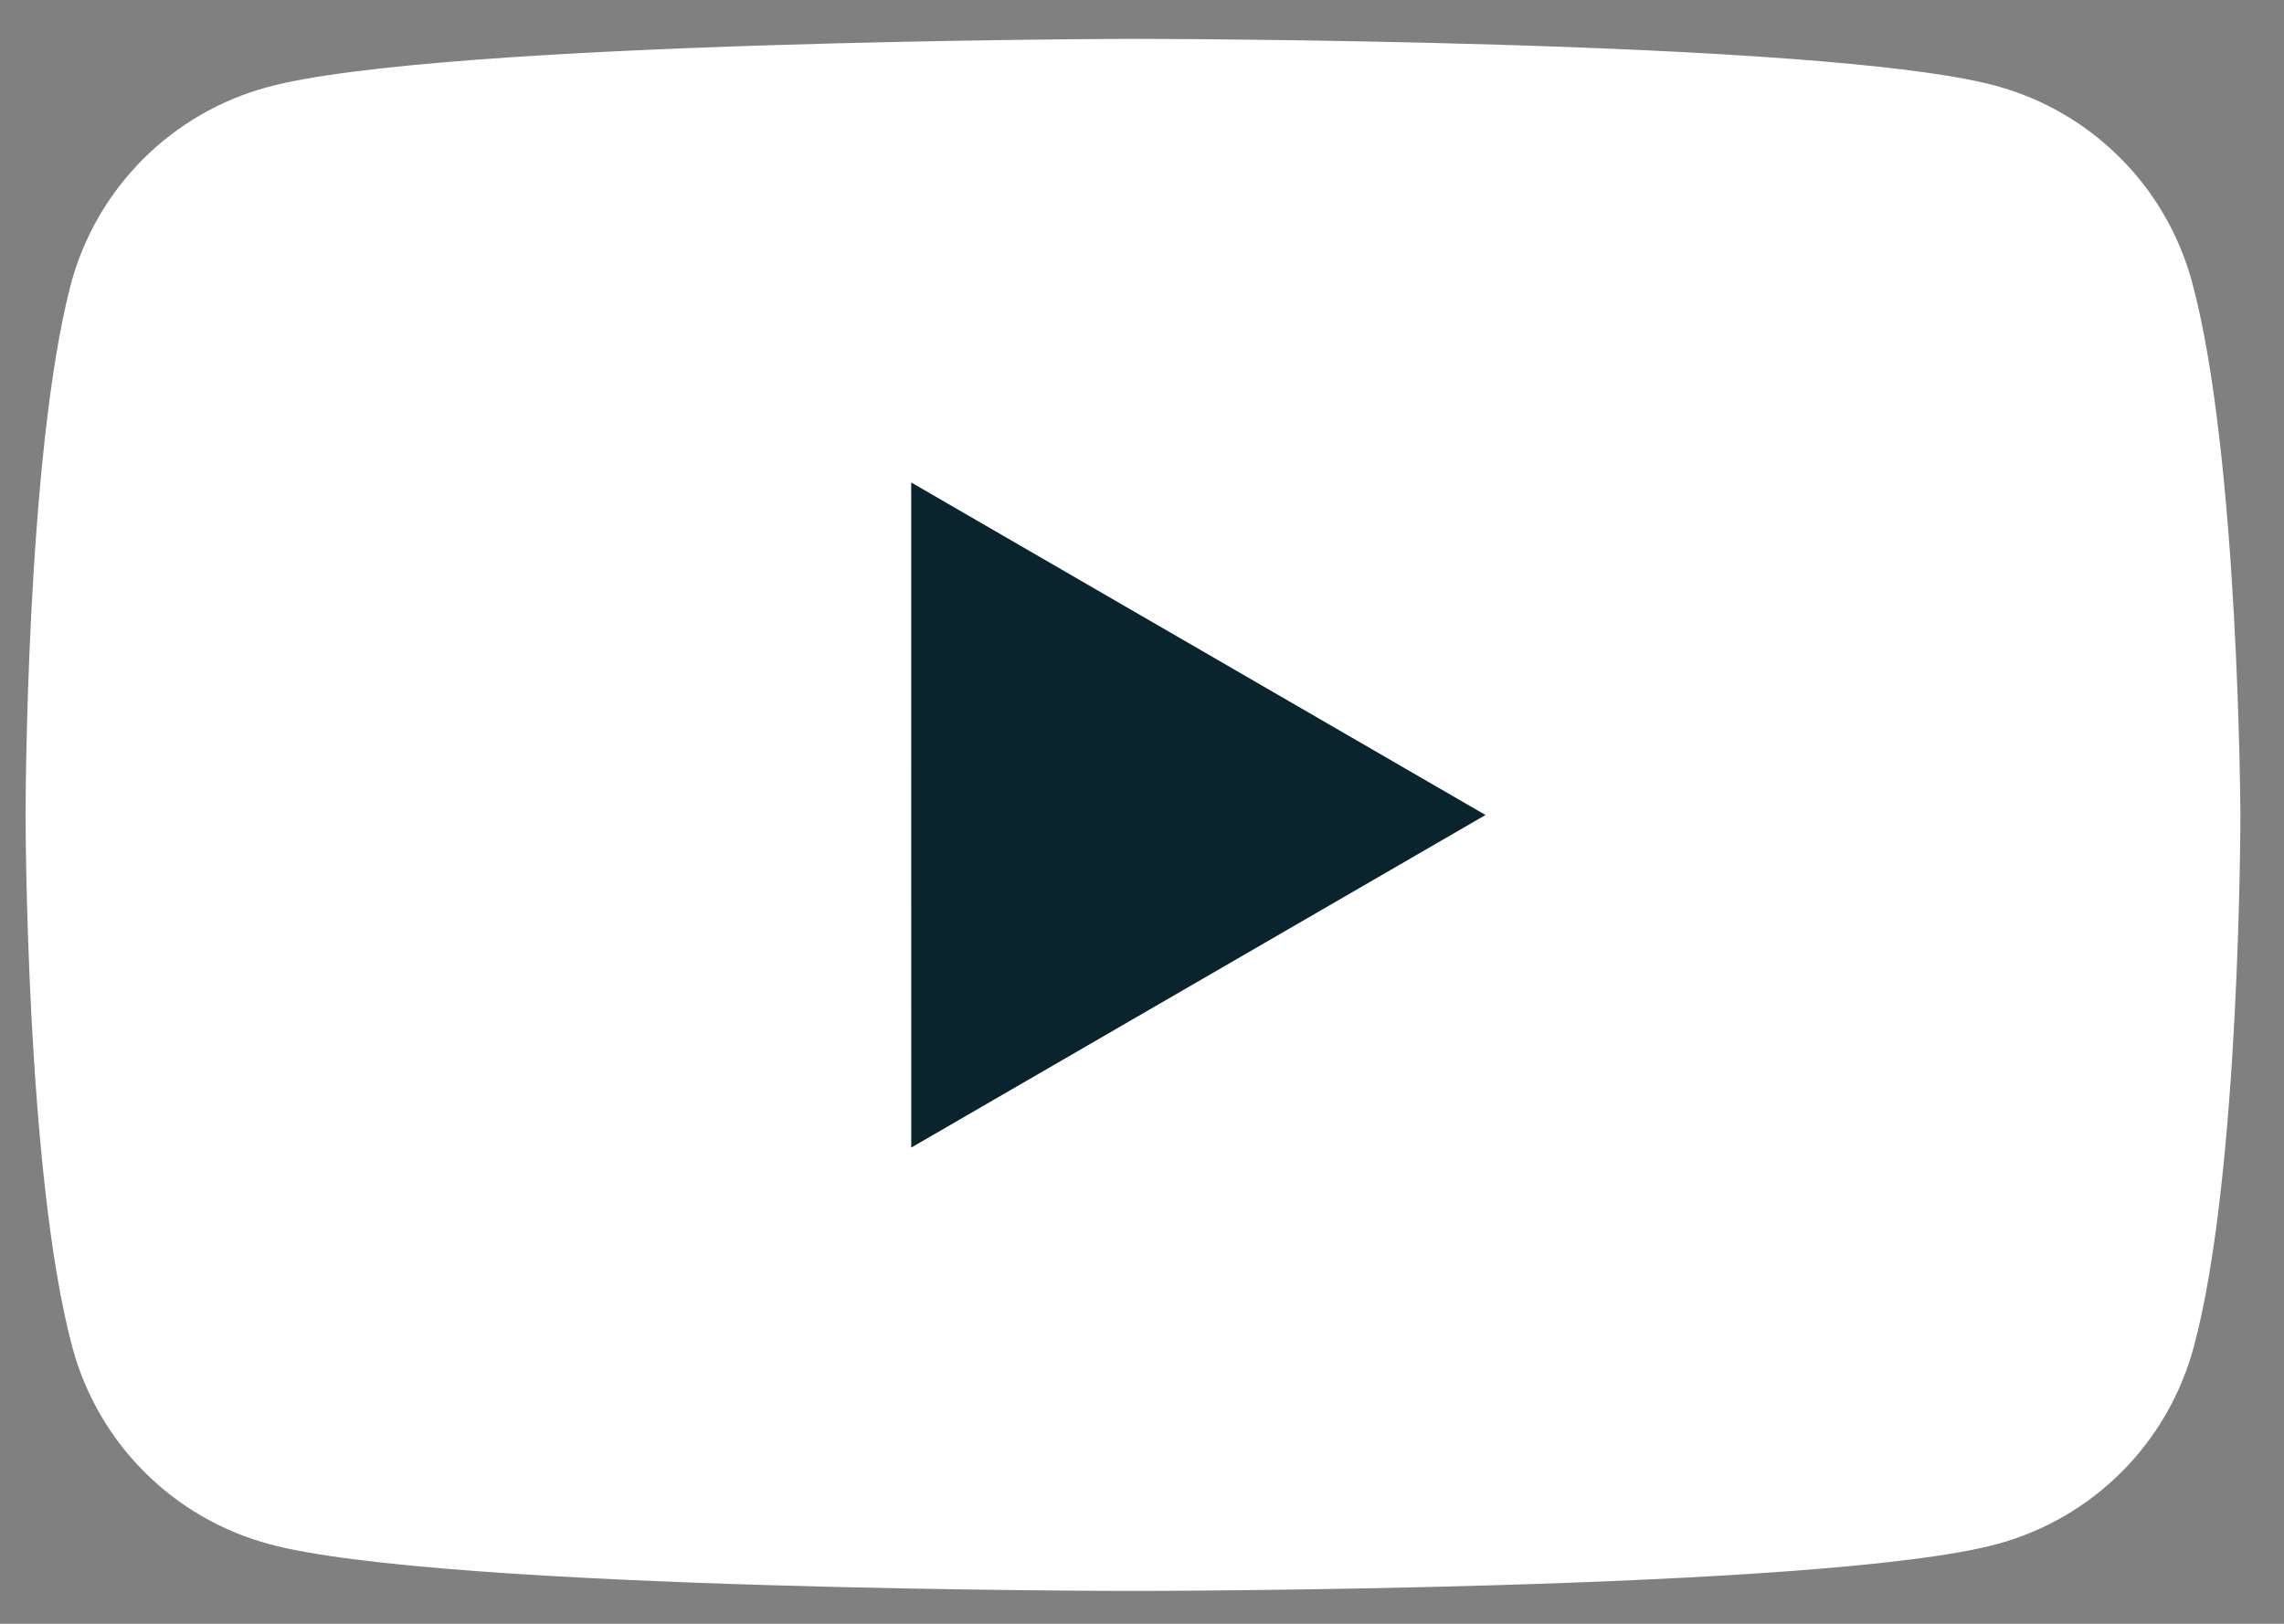 <svg width="45" height="32" viewBox="0 0 45 32" fill="none" xmlns="http://www.w3.org/2000/svg">
<rect x="0" y="0" width="45" height="32" fill="#808080" stroke="none"/>
<path d="M43.188 5.556C43.125 5.326 43.048 5.1 42.956 4.88C42.865 4.66 42.759 4.446 42.639 4.24C42.52 4.033 42.387 3.835 42.242 3.646C42.096 3.457 41.939 3.278 41.77 3.109C41.601 2.94 41.422 2.783 41.233 2.637C41.044 2.492 40.846 2.359 40.639 2.24C40.433 2.12 40.219 2.014 39.999 1.922C39.779 1.83 39.553 1.753 39.323 1.691C35.934 0.766 22.295 0.766 22.295 0.766C22.295 0.766 8.655 0.793 5.266 1.718C5.035 1.78 4.81 1.858 4.59 1.949C4.369 2.041 4.156 2.147 3.949 2.267C3.743 2.387 3.545 2.519 3.356 2.664C3.166 2.81 2.987 2.967 2.818 3.136C2.65 3.305 2.493 3.484 2.347 3.673C2.202 3.863 2.069 4.06 1.949 4.267C1.83 4.473 1.724 4.687 1.632 4.907C1.54 5.128 1.463 5.353 1.401 5.583C0.504 8.972 0.504 16.059 0.504 16.059C0.504 16.059 0.504 23.145 1.429 26.561C1.491 26.792 1.568 27.017 1.66 27.238C1.752 27.458 1.858 27.671 1.977 27.878C2.097 28.084 2.229 28.282 2.375 28.472C2.52 28.661 2.678 28.84 2.847 29.009C3.015 29.178 3.194 29.335 3.383 29.48C3.573 29.626 3.771 29.758 3.977 29.878C4.184 29.998 4.397 30.104 4.618 30.195C4.838 30.287 5.063 30.364 5.294 30.427C8.682 31.352 22.322 31.352 22.322 31.352C22.322 31.352 35.962 31.352 39.352 30.427C39.582 30.365 39.807 30.288 40.027 30.196C40.248 30.104 40.461 29.998 40.668 29.879C40.874 29.759 41.072 29.626 41.261 29.481C41.451 29.335 41.63 29.178 41.799 29.009C41.968 28.841 42.125 28.662 42.27 28.472C42.416 28.283 42.548 28.085 42.668 27.878C42.788 27.672 42.893 27.459 42.985 27.238C43.077 27.018 43.154 26.793 43.217 26.562C44.141 23.173 44.141 16.059 44.141 16.059C44.141 16.059 44.113 8.972 43.188 5.556Z" fill="white"/>
<path d="M17.954 22.615L29.268 16.061L17.953 9.508L17.954 22.615Z" fill="#0A242D"/>
</svg>
